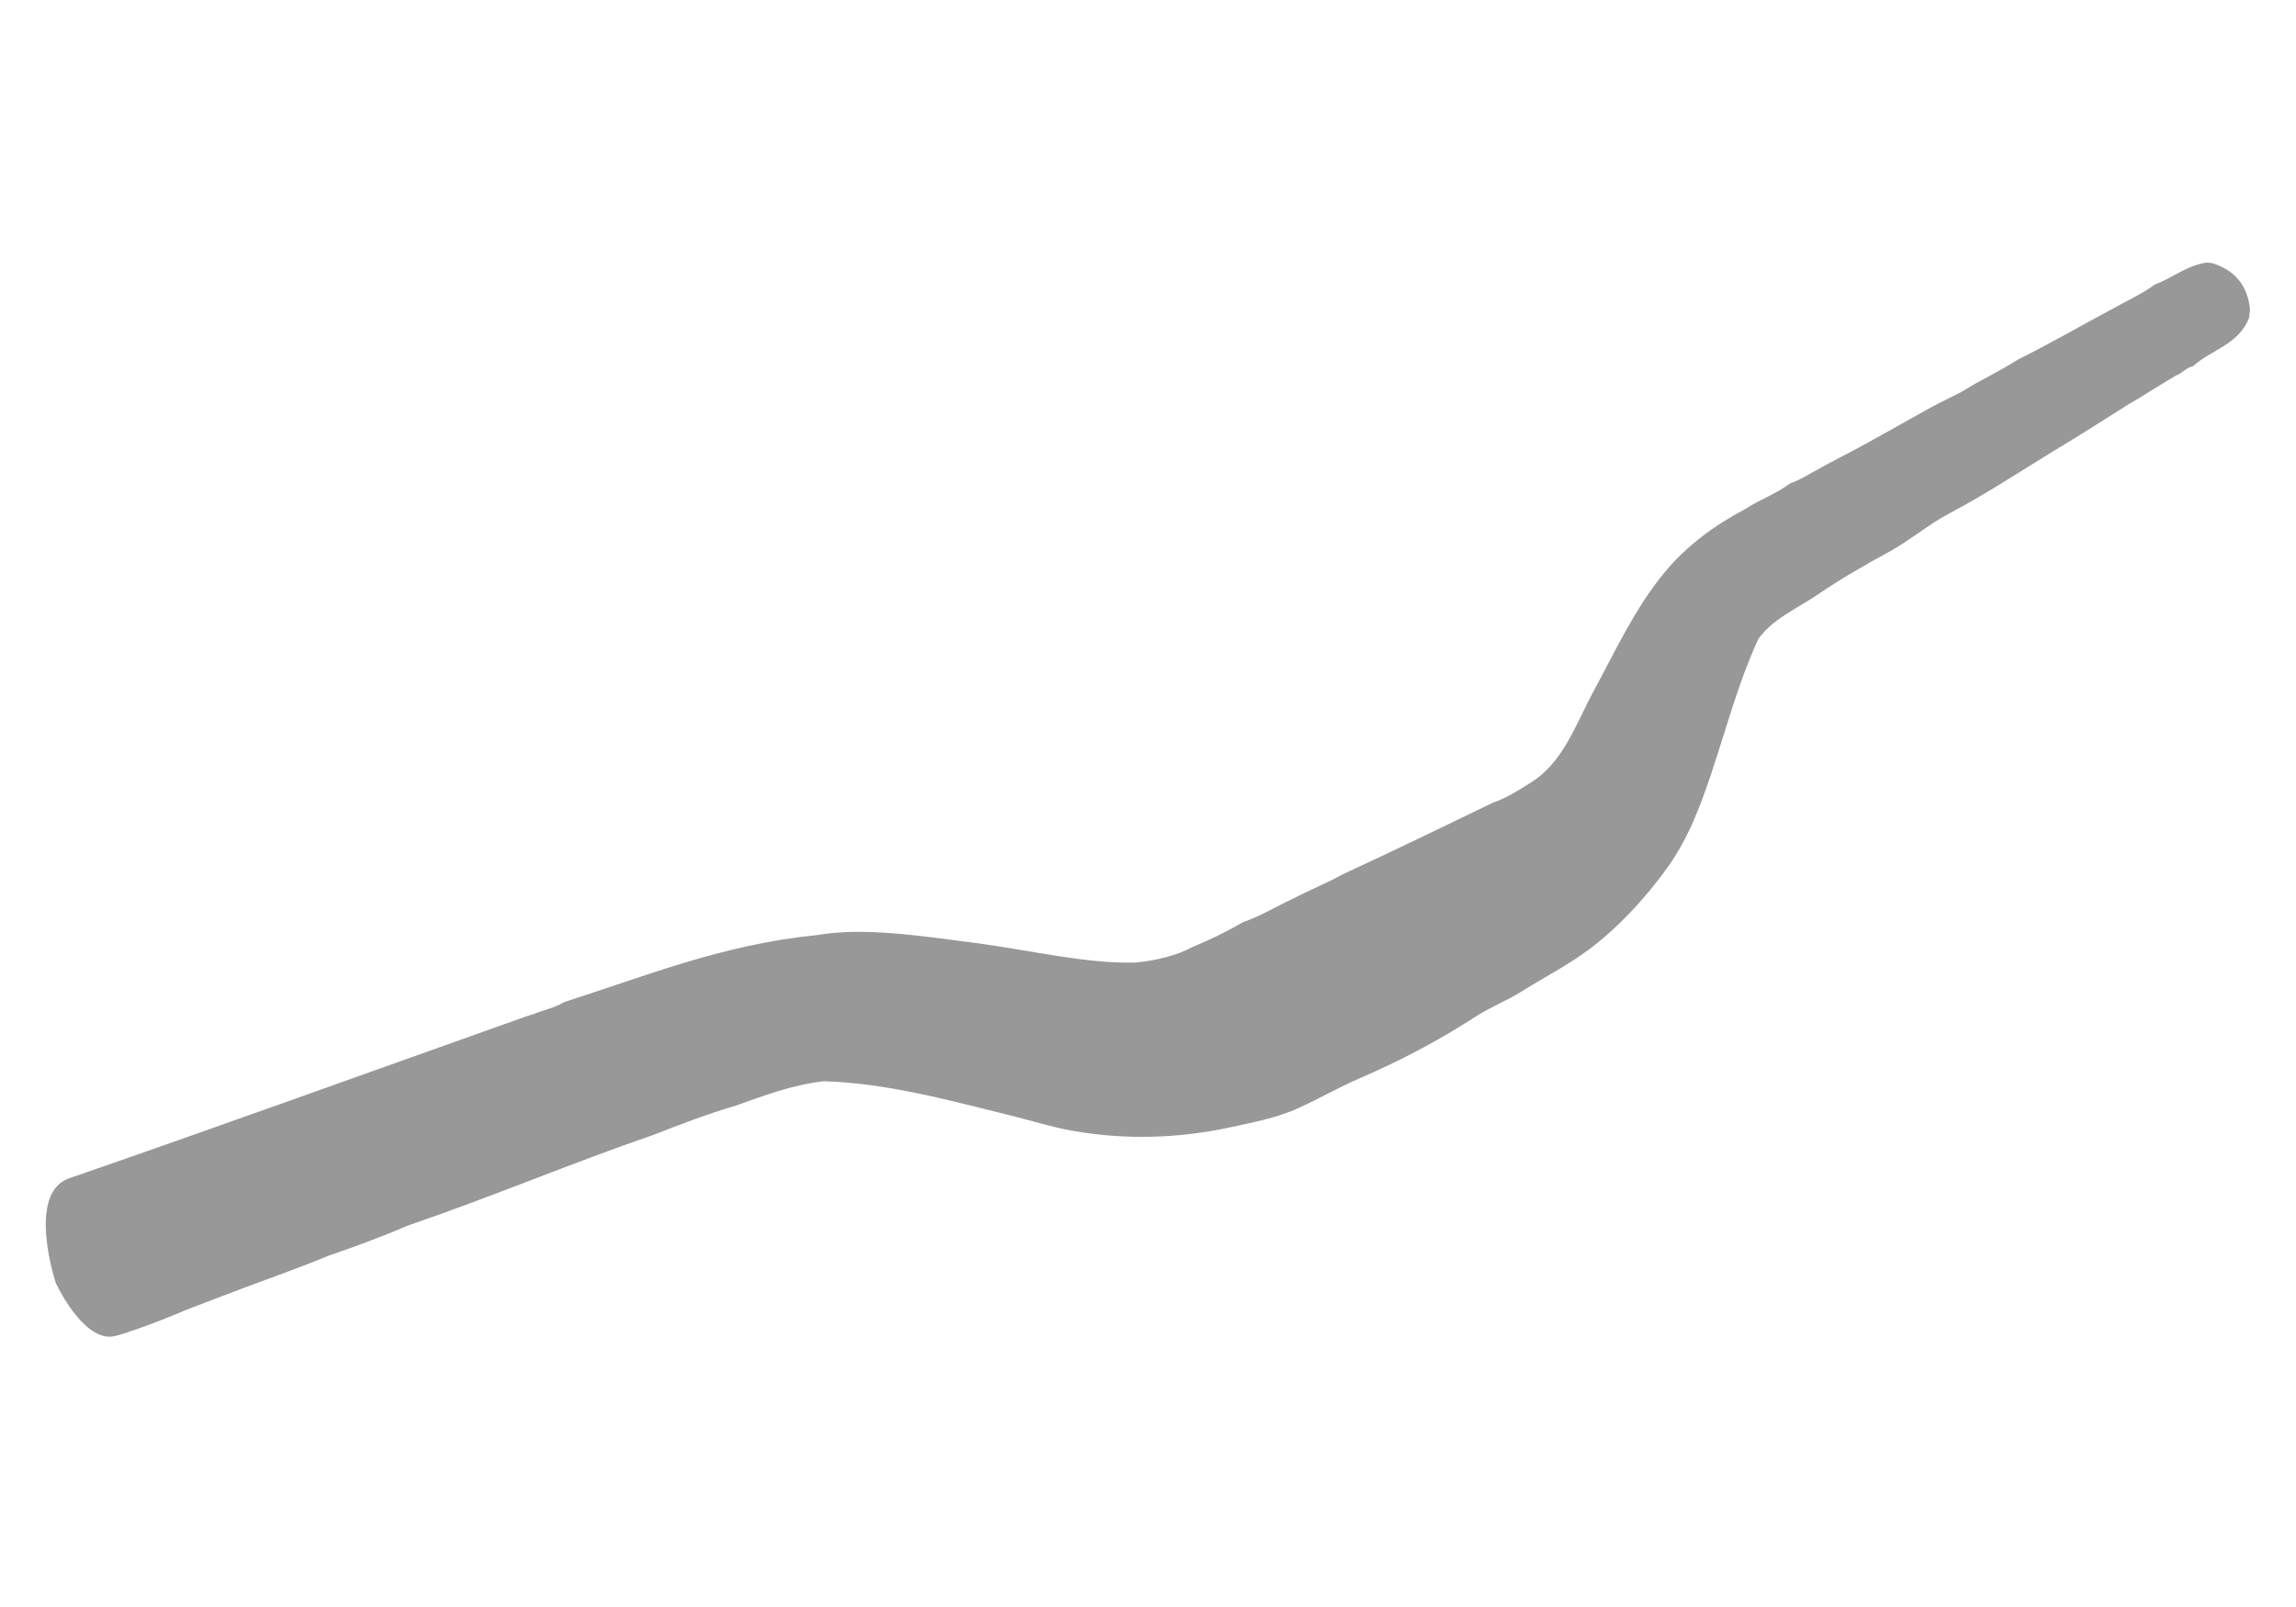 <?xml version="1.0" encoding="utf-8"?>
<!-- Generator: Adobe Illustrator 16.0.0, SVG Export Plug-In . SVG Version: 6.00 Build 0)  -->
<!DOCTYPE svg PUBLIC "-//W3C//DTD SVG 1.1//EN" "http://www.w3.org/Graphics/SVG/1.1/DTD/svg11.dtd">
<svg version="1.1" id="圖層_1" xmlns="http://www.w3.org/2000/svg" xmlns:xlink="http://www.w3.org/1999/xlink" x="0px" y="0px"
	 width="50px" height="35px" viewBox="21 5 50 35" enable-background="new 21 5 50 35" xml:space="preserve">
<path fill="#989898" d="M69.046,10.72c0.04,0.003,0.084,0.006,0.125,0.009c0.511,0.159,0.778,0.502,0.828,1.015
	c-0.008,0.061-0.016,0.124-0.023,0.184c-0.229,0.582-0.823,0.688-1.222,1.05c-0.149,0.03-0.23,0.151-0.367,0.2
	c-0.114,0.064-0.223,0.138-0.337,0.204c-0.226,0.134-0.441,0.283-0.674,0.409c-0.45,0.28-0.897,0.574-1.352,0.848
	c-0.849,0.509-1.702,1.085-2.597,1.556c-0.446,0.236-0.855,0.592-1.312,0.837c-0.533,0.288-1.049,0.589-1.55,0.93
	c-0.438,0.298-0.946,0.506-1.272,0.951c-0.591,1.28-0.876,2.724-1.416,3.973c-0.137,0.316-0.331,0.677-0.527,0.956
	c-0.48,0.679-1.104,1.36-1.762,1.849c-0.451,0.335-0.964,0.595-1.44,0.896c-0.324,0.206-0.69,0.345-1.012,0.554
	c-0.794,0.516-1.65,0.967-2.518,1.34c-0.458,0.197-0.889,0.447-1.342,0.653c-0.456,0.21-1.009,0.316-1.497,0.421
	c-1.134,0.244-2.293,0.274-3.436,0.071c-0.437-0.077-0.877-0.218-1.323-0.328c-1.248-0.306-2.694-0.713-4.09-0.749
	c-0.704,0.086-1.295,0.314-1.899,0.529c-0.619,0.182-1.206,0.406-1.789,0.635c-1.81,0.623-3.533,1.355-5.345,1.974
	c-0.572,0.245-1.162,0.464-1.763,0.669c-0.573,0.241-1.173,0.451-1.763,0.671c-0.446,0.17-0.893,0.337-1.338,0.51
	c-0.131,0.065-1.367,0.56-1.616,0.575c-0.646,0.038-1.201-1.167-1.201-1.167s-0.652-1.958,0.293-2.283
	c2.979-1.027,6.55-2.317,9.476-3.356c0.219-0.073,0.427-0.159,0.651-0.226c0.216-0.087,0.463-0.135,0.653-0.256
	c1.771-0.564,3.445-1.254,5.495-1.457c1.006-0.175,2.196,0.007,3.422,0.166c1.222,0.159,2.455,0.466,3.542,0.43
	c0.458-0.049,0.873-0.151,1.223-0.338c0.381-0.157,0.748-0.335,1.095-0.54c0.391-0.132,0.724-0.343,1.089-0.51
	c0.358-0.19,0.745-0.341,1.096-0.538c1.103-0.506,2.185-1.037,3.274-1.561c0.291-0.097,0.55-0.271,0.799-0.423
	c0.721-0.443,0.986-1.271,1.377-1.993c0.473-0.875,0.909-1.822,1.546-2.59c0.489-0.59,1.092-1.031,1.762-1.385
	c0.31-0.204,0.679-0.331,0.972-0.556c0.225-0.077,0.428-0.211,0.633-0.321c0.165-0.09,0.319-0.174,0.466-0.25
	c0.681-0.349,1.335-0.737,2.006-1.104c0.206-0.112,0.422-0.208,0.631-0.321c0.104-0.056,0.2-0.123,0.303-0.179
	c0.321-0.176,0.636-0.338,0.938-0.53c0.682-0.337,1.331-0.717,2.001-1.073c0.324-0.185,0.674-0.337,0.972-0.557
	C68.316,11.053,68.605,10.788,69.046,10.72"/>
</svg>

